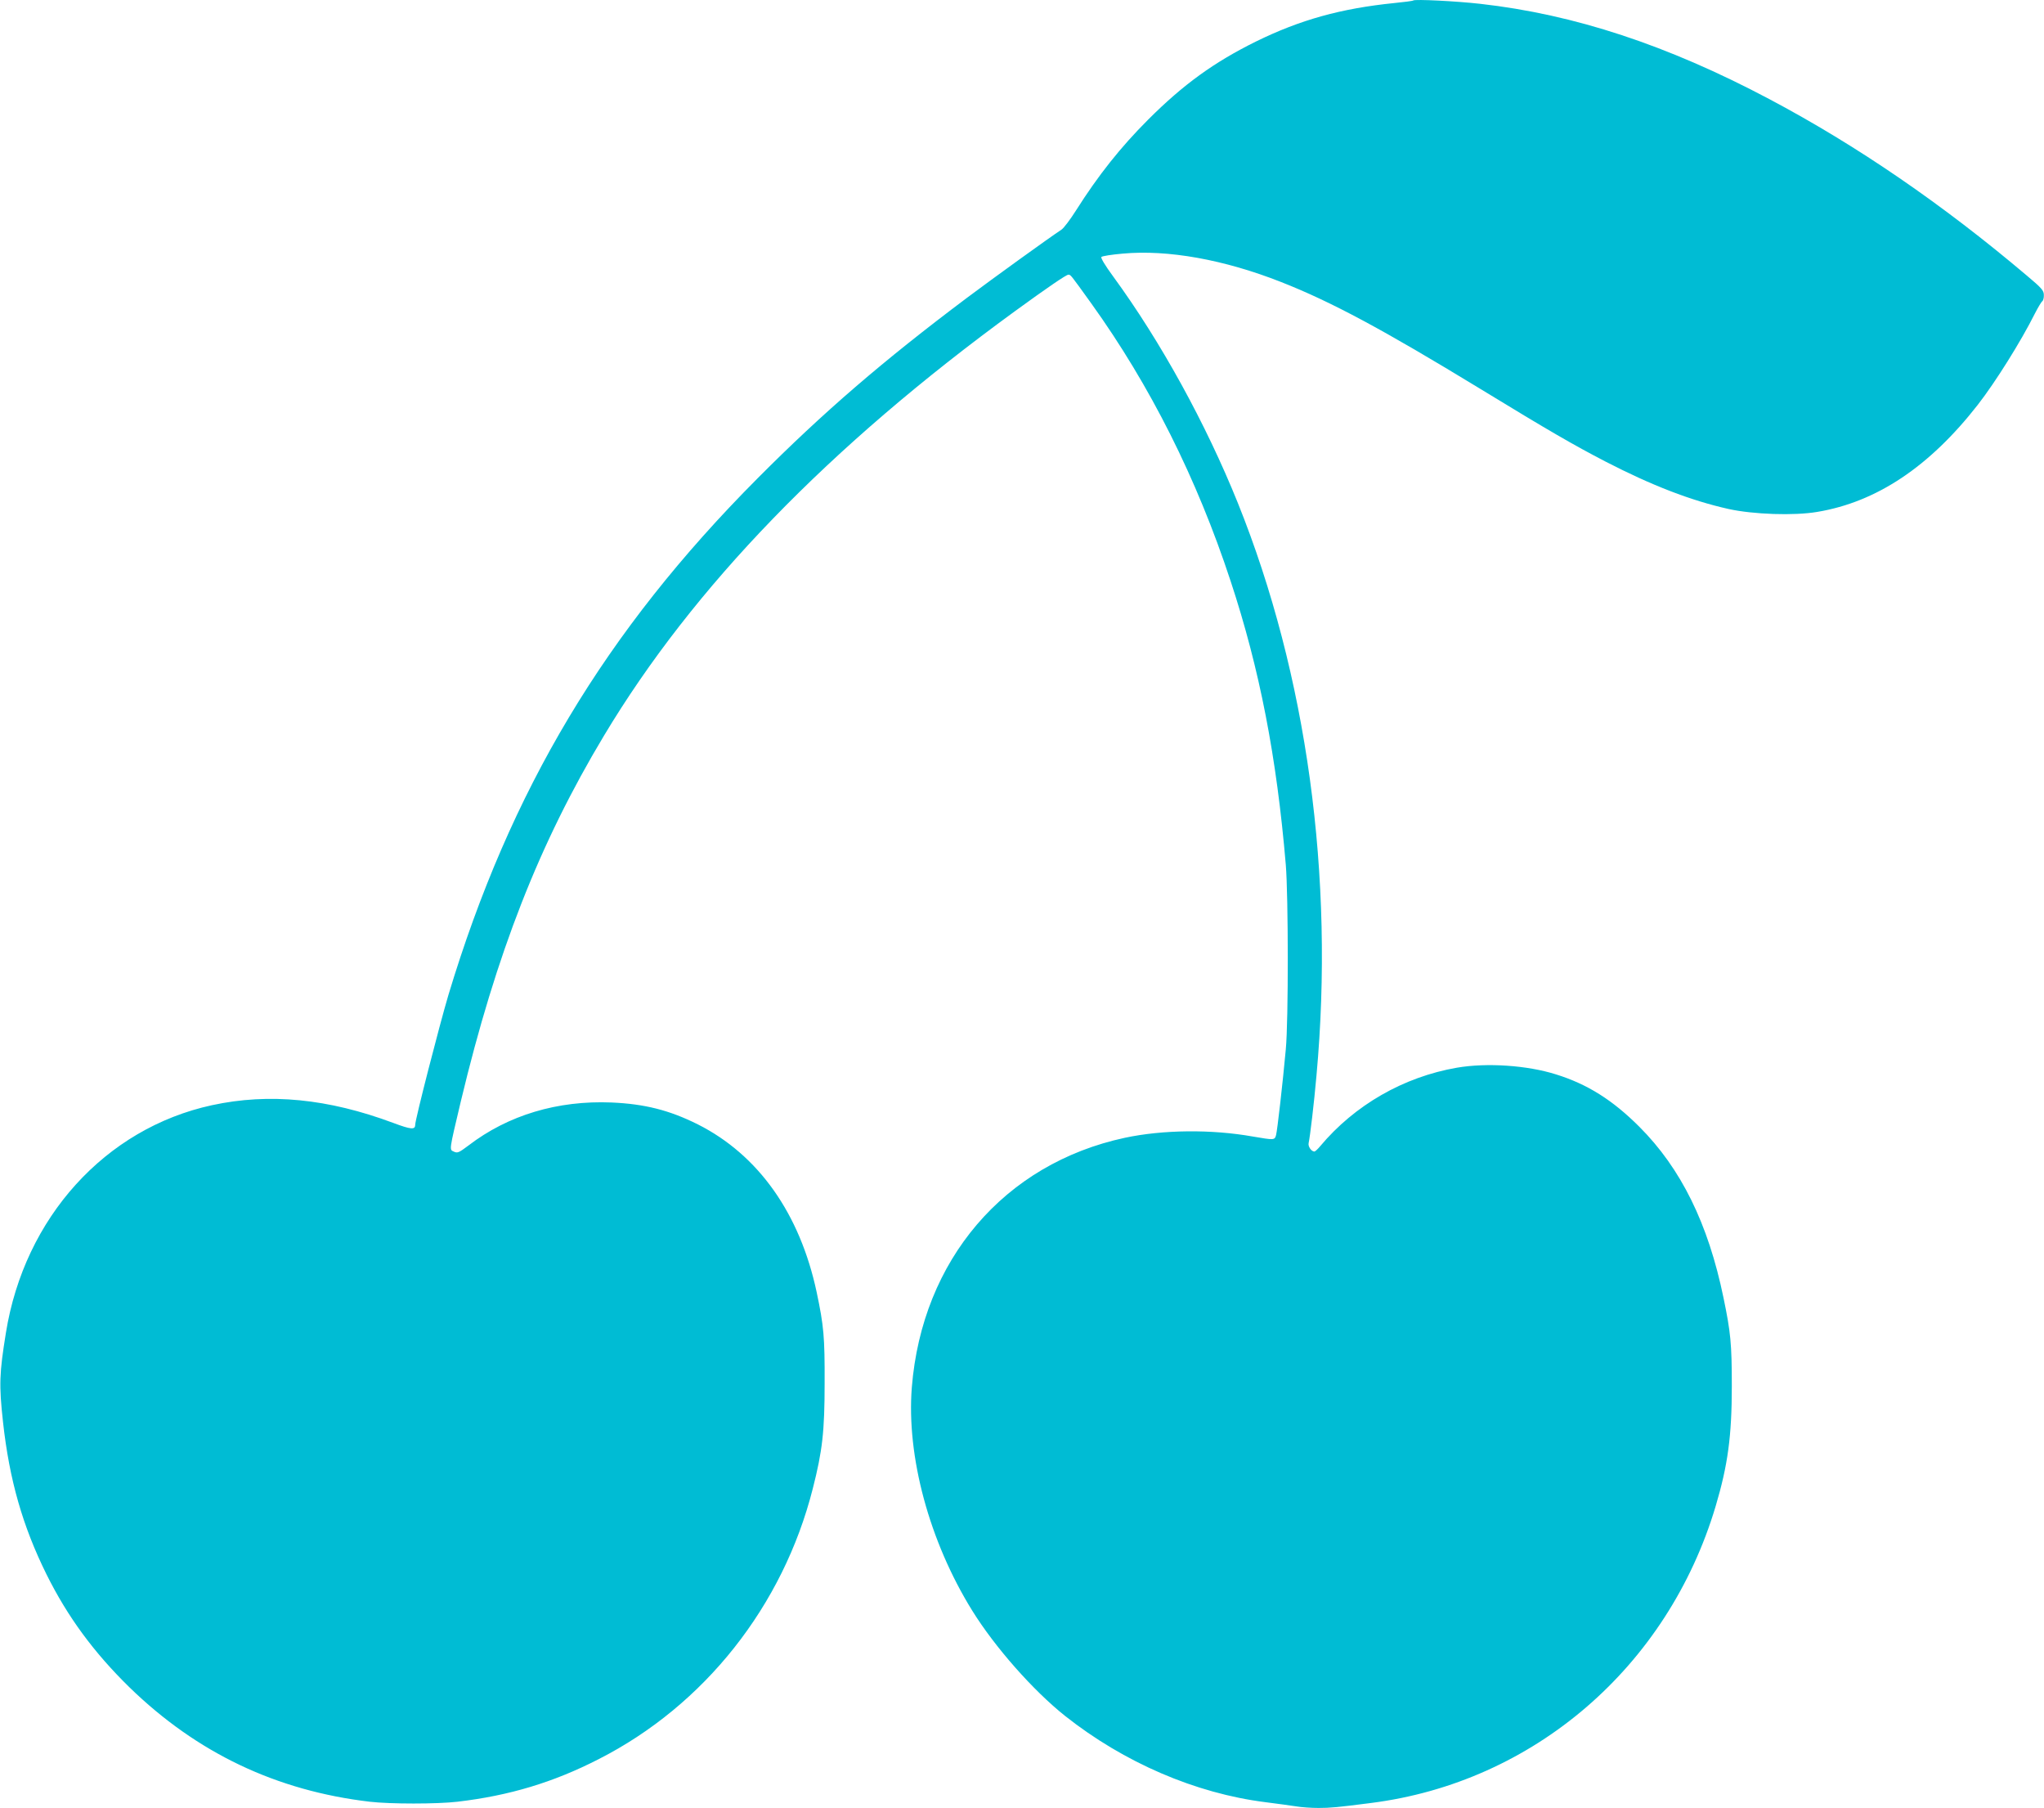 <?xml version="1.0" standalone="no"?>
<!DOCTYPE svg PUBLIC "-//W3C//DTD SVG 20010904//EN"
 "http://www.w3.org/TR/2001/REC-SVG-20010904/DTD/svg10.dtd">
<svg version="1.0" xmlns="http://www.w3.org/2000/svg"
 width="1280pt" height="1132pt" viewBox="0 0 1280 1132"
 preserveAspectRatio="xMidYMid meet">
<g transform="translate(0,1132) scale(0.1,-0.1)"
fill="#00bcd4" stroke="none">
<path d="M8850 11317 c-3 -3 -56 -10 -118 -16 -335 -34 -590 -105 -867 -241
-263 -130 -455 -269 -675 -489 -173 -173 -312 -348 -452 -569 -36 -57 -77
-111 -91 -120 -83 -55 -421 -299 -592 -427 -525 -394 -900 -717 -1310 -1129
-956 -960 -1550 -1953 -1937 -3236 -57 -192 -208 -780 -208 -813 0 -32 -27
-29 -137 12 -407 152 -777 189 -1136 111 -668 -145 -1174 -704 -1290 -1425
-41 -254 -44 -324 -18 -560 40 -362 123 -651 272 -952 132 -266 297 -490 520
-708 423 -411 919 -647 1504 -716 129 -15 421 -15 550 0 324 38 600 121 883
266 663 337 1156 960 1342 1695 60 235 74 357 74 660 1 289 -5 357 -50 570
-105 492 -365 859 -744 1050 -178 89 -333 128 -540 137 -338 14 -648 -79 -896
-269 -60 -45 -69 -49 -91 -39 -30 14 -32 -1 43 316 222 927 491 1614 897 2290
558 930 1407 1807 2572 2656 202 147 322 229 335 229 15 0 11 5 144 -180 369
-514 661 -1096 872 -1737 182 -551 289 -1103 346 -1778 16 -197 17 -973 0
-1155 -20 -218 -53 -506 -61 -537 -9 -32 -11 -32 -146 -9 -258 46 -562 43
-801 -8 -755 -162 -1270 -765 -1334 -1563 -34 -431 109 -963 378 -1397 142
-229 381 -500 582 -660 369 -292 817 -485 1255 -540 72 -9 158 -21 191 -26 34
-6 97 -10 141 -10 74 0 119 4 328 31 1019 129 1859 852 2159 1859 76 256 101
438 101 750 0 267 -7 337 -52 554 -96 466 -267 811 -527 1071 -168 168 -326
267 -522 328 -181 57 -432 74 -620 42 -335 -58 -641 -234 -857 -492 -15 -18
-31 -33 -36 -33 -19 0 -41 32 -36 53 9 41 34 251 49 422 114 1246 -60 2511
-492 3585 -200 496 -482 1010 -781 1419 -51 69 -79 117 -74 122 6 6 65 15 133
21 283 26 635 -37 993 -178 313 -123 637 -297 1244 -667 439 -268 587 -353
787 -457 291 -150 534 -244 771 -297 155 -34 410 -43 556 -18 371 62 702 283
1004 670 110 141 271 398 358 572 20 39 41 74 47 78 5 3 10 21 9 38 0 28 -13
43 -106 121 -528 447 -1063 814 -1614 1106 -638 338 -1221 530 -1809 596 -150
17 -411 30 -420 21z"/>
</g>
</svg>
